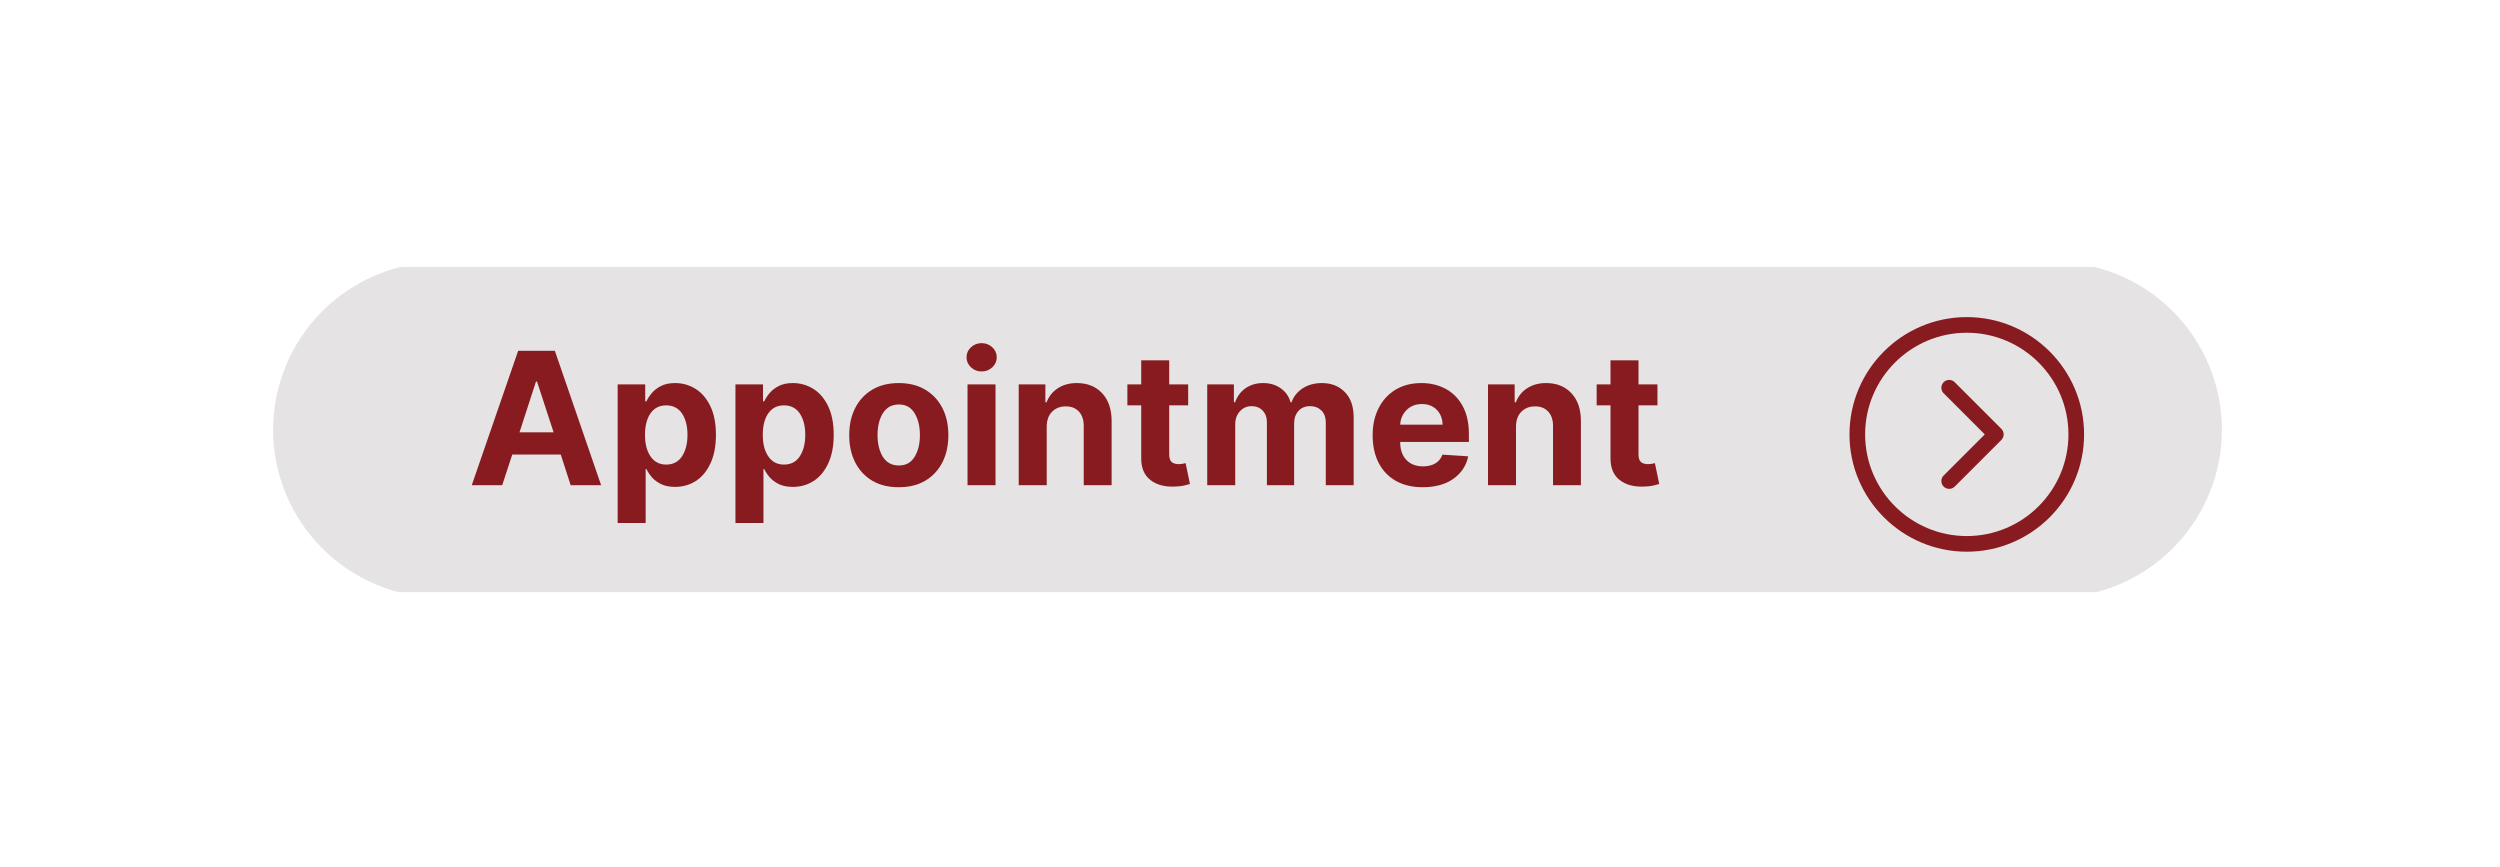 <svg xmlns="http://www.w3.org/2000/svg" xmlns:xlink="http://www.w3.org/1999/xlink" width="467" zoomAndPan="magnify" viewBox="0 0 350.25 121.5" height="162" preserveAspectRatio="xMidYMid meet" version="1.0"><defs><g/><clipPath id="23ff21529d"><path d="M 38.086 37.398 L 311.461 37.398 L 311.461 82.961 L 38.086 82.961 Z M 38.086 37.398 " clip-rule="nonzero"/></clipPath><clipPath id="08c82faa08"><path d="M 259.113 44.426 L 291.98 44.426 L 291.98 77.293 L 259.113 77.293 Z M 259.113 44.426 " clip-rule="nonzero"/></clipPath></defs><g clip-path="url(#23ff21529d)"><path fill="#e5e3e3" d="M 61.828 36.699 L 287.723 36.699 C 288.496 36.699 289.266 36.738 290.031 36.812 C 290.801 36.887 291.562 37 292.32 37.152 C 293.078 37.301 293.824 37.488 294.562 37.711 C 295.301 37.934 296.027 38.195 296.742 38.488 C 297.453 38.785 298.148 39.113 298.832 39.477 C 299.512 39.84 300.172 40.234 300.812 40.66 C 301.457 41.09 302.074 41.547 302.672 42.035 C 303.27 42.523 303.84 43.043 304.387 43.586 C 304.93 44.129 305.449 44.699 305.938 45.297 C 306.426 45.891 306.887 46.508 307.316 47.148 C 307.742 47.789 308.141 48.449 308.504 49.129 C 308.867 49.809 309.199 50.504 309.492 51.215 C 309.789 51.926 310.047 52.648 310.273 53.387 C 310.496 54.125 310.684 54.871 310.832 55.625 C 310.984 56.383 311.098 57.141 311.172 57.91 C 311.25 58.676 311.285 59.441 311.285 60.215 C 311.285 60.984 311.25 61.75 311.172 62.52 C 311.098 63.285 310.984 64.047 310.832 64.801 C 310.684 65.555 310.496 66.301 310.273 67.039 C 310.047 67.777 309.789 68.5 309.492 69.211 C 309.199 69.922 308.867 70.617 308.504 71.297 C 308.141 71.977 307.742 72.637 307.316 73.277 C 306.887 73.918 306.426 74.535 305.938 75.129 C 305.449 75.727 304.93 76.297 304.387 76.84 C 303.84 77.387 303.27 77.902 302.672 78.391 C 302.074 78.879 301.457 79.336 300.812 79.766 C 300.172 80.191 299.512 80.586 298.832 80.949 C 298.148 81.312 297.453 81.645 296.742 81.938 C 296.027 82.23 295.301 82.492 294.562 82.715 C 293.824 82.938 293.078 83.125 292.32 83.277 C 291.562 83.426 290.801 83.539 290.031 83.613 C 289.266 83.691 288.496 83.727 287.723 83.727 L 61.828 83.727 C 61.055 83.727 60.285 83.691 59.516 83.613 C 58.75 83.539 57.984 83.426 57.23 83.277 C 56.473 83.125 55.727 82.938 54.984 82.715 C 54.246 82.492 53.523 82.23 52.809 81.938 C 52.098 81.645 51.398 81.312 50.719 80.949 C 50.039 80.59 49.379 80.191 48.734 79.766 C 48.094 79.336 47.477 78.879 46.879 78.391 C 46.281 77.902 45.711 77.387 45.164 76.84 C 44.617 76.297 44.102 75.727 43.613 75.129 C 43.121 74.535 42.664 73.918 42.234 73.277 C 41.805 72.637 41.41 71.977 41.047 71.297 C 40.684 70.617 40.352 69.922 40.059 69.211 C 39.762 68.5 39.504 67.777 39.277 67.039 C 39.055 66.301 38.867 65.555 38.715 64.801 C 38.566 64.047 38.453 63.285 38.375 62.52 C 38.301 61.75 38.262 60.984 38.262 60.215 C 38.262 59.441 38.301 58.676 38.375 57.91 C 38.453 57.141 38.566 56.383 38.715 55.625 C 38.867 54.871 39.055 54.125 39.277 53.387 C 39.504 52.648 39.762 51.926 40.059 51.215 C 40.352 50.504 40.684 49.809 41.047 49.129 C 41.41 48.449 41.805 47.789 42.234 47.148 C 42.664 46.508 43.121 45.891 43.613 45.297 C 44.102 44.699 44.617 44.129 45.164 43.586 C 45.711 43.043 46.281 42.523 46.879 42.035 C 47.477 41.547 48.094 41.09 48.734 40.66 C 49.379 40.234 50.039 39.84 50.719 39.477 C 51.398 39.113 52.098 38.785 52.809 38.488 C 53.523 38.195 54.246 37.934 54.984 37.711 C 55.727 37.488 56.473 37.301 57.23 37.152 C 57.984 37 58.75 36.887 59.516 36.812 C 60.285 36.738 61.055 36.699 61.828 36.699 Z M 61.828 36.699 " fill-opacity="1" fill-rule="nonzero"/></g><g clip-path="url(#08c82faa08)"><path fill="#871b20" d="M 275.547 44.426 C 266.488 44.426 259.113 51.797 259.113 60.859 C 259.113 69.918 266.488 77.293 275.547 77.293 C 284.609 77.293 291.98 69.918 291.98 60.859 C 291.98 51.797 284.609 44.426 275.547 44.426 Z M 275.547 75.102 C 267.695 75.102 261.305 68.711 261.305 60.859 C 261.305 53.008 267.695 46.617 275.547 46.617 C 283.398 46.617 289.789 53.008 289.789 60.859 C 289.789 68.711 283.398 75.102 275.547 75.102 Z M 275.547 75.102 " fill-opacity="1" fill-rule="nonzero"/></g><path fill="#871b20" d="M 273.855 53.547 C 273.426 53.121 272.734 53.121 272.305 53.547 C 271.879 53.977 271.879 54.668 272.305 55.098 L 278.066 60.859 L 272.305 66.621 C 271.879 67.047 271.879 67.742 272.305 68.168 C 272.52 68.383 272.801 68.488 273.082 68.488 C 273.363 68.488 273.641 68.383 273.855 68.168 L 280.391 61.633 C 280.82 61.207 280.82 60.512 280.391 60.082 Z M 273.855 53.547 " fill-opacity="1" fill-rule="nonzero"/><g fill="#871b20" fill-opacity="1"><g transform="translate(65.484, 67.979)"><g><path d="M 4.875 0 L 0.609 0 L 7.109 -18.828 L 12.25 -18.828 L 18.734 0 L 14.469 0 L 13.078 -4.297 L 6.281 -4.297 Z M 7.297 -7.406 L 12.078 -7.406 L 9.75 -14.531 L 9.609 -14.531 Z M 7.297 -7.406 "/></g></g></g><g fill="#871b20" fill-opacity="1"><g transform="translate(84.973, 67.979)"><g><path d="M 1.562 5.297 L 1.562 -14.125 L 5.422 -14.125 L 5.422 -11.75 L 5.594 -11.75 C 5.77 -12.133 6.02 -12.52 6.344 -12.906 C 6.676 -13.301 7.109 -13.633 7.641 -13.906 C 8.172 -14.176 8.828 -14.312 9.609 -14.312 C 10.648 -14.312 11.602 -14.039 12.469 -13.5 C 13.332 -12.969 14.023 -12.16 14.547 -11.078 C 15.066 -10.004 15.328 -8.66 15.328 -7.047 C 15.328 -5.473 15.07 -4.145 14.562 -3.062 C 14.062 -1.977 13.379 -1.156 12.516 -0.594 C 11.648 -0.039 10.68 0.234 9.609 0.234 C 8.848 0.234 8.203 0.109 7.672 -0.141 C 7.141 -0.398 6.707 -0.719 6.375 -1.094 C 6.039 -1.477 5.781 -1.867 5.594 -2.266 L 5.484 -2.266 L 5.484 5.297 Z M 5.391 -7.062 C 5.391 -5.801 5.648 -4.789 6.172 -4.031 C 6.691 -3.27 7.422 -2.891 8.359 -2.891 C 9.328 -2.891 10.066 -3.273 10.578 -4.047 C 11.086 -4.828 11.344 -5.832 11.344 -7.062 C 11.344 -8.289 11.086 -9.285 10.578 -10.047 C 10.066 -10.805 9.328 -11.188 8.359 -11.188 C 7.41 -11.188 6.676 -10.812 6.156 -10.062 C 5.645 -9.32 5.391 -8.32 5.391 -7.062 Z M 5.391 -7.062 "/></g></g></g><g fill="#871b20" fill-opacity="1"><g transform="translate(101.474, 67.979)"><g><path d="M 1.562 5.297 L 1.562 -14.125 L 5.422 -14.125 L 5.422 -11.75 L 5.594 -11.75 C 5.77 -12.133 6.02 -12.52 6.344 -12.906 C 6.676 -13.301 7.109 -13.633 7.641 -13.906 C 8.172 -14.176 8.828 -14.312 9.609 -14.312 C 10.648 -14.312 11.602 -14.039 12.469 -13.5 C 13.332 -12.969 14.023 -12.16 14.547 -11.078 C 15.066 -10.004 15.328 -8.66 15.328 -7.047 C 15.328 -5.473 15.07 -4.145 14.562 -3.062 C 14.062 -1.977 13.379 -1.156 12.516 -0.594 C 11.648 -0.039 10.68 0.234 9.609 0.234 C 8.848 0.234 8.203 0.109 7.672 -0.141 C 7.141 -0.398 6.707 -0.719 6.375 -1.094 C 6.039 -1.477 5.781 -1.867 5.594 -2.266 L 5.484 -2.266 L 5.484 5.297 Z M 5.391 -7.062 C 5.391 -5.801 5.648 -4.789 6.172 -4.031 C 6.691 -3.27 7.422 -2.891 8.359 -2.891 C 9.328 -2.891 10.066 -3.273 10.578 -4.047 C 11.086 -4.828 11.344 -5.832 11.344 -7.062 C 11.344 -8.289 11.086 -9.285 10.578 -10.047 C 10.066 -10.805 9.328 -11.188 8.359 -11.188 C 7.41 -11.188 6.676 -10.812 6.156 -10.062 C 5.645 -9.32 5.391 -8.32 5.391 -7.062 Z M 5.391 -7.062 "/></g></g></g><g fill="#871b20" fill-opacity="1"><g transform="translate(117.975, 67.979)"><g><path d="M 7.938 0.281 C 6.508 0.281 5.273 -0.02 4.234 -0.625 C 3.203 -1.238 2.406 -2.094 1.844 -3.188 C 1.281 -4.289 1 -5.562 1 -7 C 1 -8.457 1.281 -9.734 1.844 -10.828 C 2.406 -11.922 3.203 -12.773 4.234 -13.391 C 5.273 -14.004 6.508 -14.312 7.938 -14.312 C 9.375 -14.312 10.609 -14.004 11.641 -13.391 C 12.68 -12.773 13.484 -11.922 14.047 -10.828 C 14.609 -9.734 14.891 -8.457 14.891 -7 C 14.891 -5.562 14.609 -4.289 14.047 -3.188 C 13.484 -2.094 12.68 -1.238 11.641 -0.625 C 10.609 -0.02 9.375 0.281 7.938 0.281 Z M 7.969 -2.766 C 8.938 -2.766 9.664 -3.164 10.156 -3.969 C 10.656 -4.781 10.906 -5.801 10.906 -7.031 C 10.906 -8.258 10.656 -9.281 10.156 -10.094 C 9.664 -10.906 8.938 -11.312 7.969 -11.312 C 6.977 -11.312 6.227 -10.906 5.719 -10.094 C 5.219 -9.281 4.969 -8.258 4.969 -7.031 C 4.969 -5.801 5.219 -4.781 5.719 -3.969 C 6.227 -3.164 6.977 -2.766 7.969 -2.766 Z M 7.969 -2.766 "/></g></g></g><g fill="#871b20" fill-opacity="1"><g transform="translate(133.989, 67.979)"><g><path d="M 1.562 0 L 1.562 -14.125 L 5.484 -14.125 L 5.484 0 Z M 3.531 -15.938 C 2.957 -15.938 2.461 -16.129 2.047 -16.516 C 1.629 -16.91 1.422 -17.379 1.422 -17.922 C 1.422 -18.473 1.629 -18.941 2.047 -19.328 C 2.461 -19.711 2.957 -19.906 3.531 -19.906 C 4.113 -19.906 4.613 -19.711 5.031 -19.328 C 5.445 -18.941 5.656 -18.473 5.656 -17.922 C 5.656 -17.379 5.445 -16.91 5.031 -16.516 C 4.613 -16.129 4.113 -15.938 3.531 -15.938 Z M 3.531 -15.938 "/></g></g></g><g fill="#871b20" fill-opacity="1"><g transform="translate(141.16, 67.979)"><g><path d="M 5.484 -8.172 L 5.484 0 L 1.562 0 L 1.562 -14.125 L 5.297 -14.125 L 5.297 -11.625 L 5.469 -11.625 C 5.781 -12.445 6.301 -13.098 7.031 -13.578 C 7.77 -14.066 8.66 -14.312 9.703 -14.312 C 11.18 -14.312 12.363 -13.836 13.25 -12.891 C 14.133 -11.941 14.578 -10.641 14.578 -8.984 L 14.578 0 L 10.672 0 L 10.672 -8.297 C 10.672 -9.16 10.445 -9.832 10 -10.312 C 9.551 -10.801 8.938 -11.047 8.156 -11.047 C 7.363 -11.047 6.719 -10.789 6.219 -10.281 C 5.727 -9.781 5.484 -9.078 5.484 -8.172 Z M 5.484 -8.172 "/></g></g></g><g fill="#871b20" fill-opacity="1"><g transform="translate(157.385, 67.979)"><g><path d="M 9.078 -14.125 L 9.078 -11.188 L 6.422 -11.188 L 6.422 -4.344 C 6.422 -3.801 6.539 -3.43 6.781 -3.234 C 7.031 -3.047 7.348 -2.953 7.734 -2.953 C 7.922 -2.953 8.102 -2.969 8.281 -3 C 8.469 -3.039 8.613 -3.07 8.719 -3.094 L 9.328 -0.172 C 9.129 -0.109 8.852 -0.035 8.5 0.047 C 8.145 0.129 7.711 0.176 7.203 0.188 C 5.785 0.25 4.645 -0.055 3.781 -0.734 C 2.914 -1.41 2.488 -2.441 2.5 -3.828 L 2.5 -11.188 L 0.562 -11.188 L 0.562 -14.125 L 2.5 -14.125 L 2.5 -17.5 L 6.422 -17.5 L 6.422 -14.125 Z M 9.078 -14.125 "/></g></g></g><g fill="#871b20" fill-opacity="1"><g transform="translate(167.571, 67.979)"><g><path d="M 1.562 0 L 1.562 -14.125 L 5.297 -14.125 L 5.297 -11.625 L 5.469 -11.625 C 5.758 -12.457 6.25 -13.113 6.938 -13.594 C 7.625 -14.07 8.441 -14.312 9.391 -14.312 C 10.359 -14.312 11.18 -14.066 11.859 -13.578 C 12.547 -13.098 13.004 -12.445 13.234 -11.625 L 13.375 -11.625 C 13.664 -12.438 14.188 -13.086 14.938 -13.578 C 15.695 -14.066 16.598 -14.312 17.641 -14.312 C 18.953 -14.312 20.02 -13.891 20.844 -13.047 C 21.664 -12.211 22.078 -11.031 22.078 -9.5 L 22.078 0 L 18.172 0 L 18.172 -8.719 C 18.172 -9.508 17.961 -10.098 17.547 -10.484 C 17.129 -10.879 16.609 -11.078 15.984 -11.078 C 15.273 -11.078 14.723 -10.848 14.328 -10.391 C 13.93 -9.941 13.734 -9.352 13.734 -8.625 L 13.734 0 L 9.922 0 L 9.922 -8.812 C 9.922 -9.5 9.723 -10.047 9.328 -10.453 C 8.941 -10.867 8.426 -11.078 7.781 -11.078 C 7.125 -11.078 6.578 -10.836 6.141 -10.359 C 5.703 -9.891 5.484 -9.266 5.484 -8.484 L 5.484 0 Z M 1.562 0 "/></g></g></g><g fill="#871b20" fill-opacity="1"><g transform="translate(191.307, 67.979)"><g><path d="M 8 0.281 C 6.551 0.281 5.301 -0.016 4.25 -0.609 C 3.207 -1.203 2.406 -2.039 1.844 -3.125 C 1.281 -4.219 1 -5.508 1 -7 C 1 -8.445 1.281 -9.719 1.844 -10.812 C 2.406 -11.914 3.195 -12.773 4.219 -13.391 C 5.25 -14.004 6.457 -14.312 7.844 -14.312 C 9.082 -14.312 10.203 -14.047 11.203 -13.516 C 12.211 -12.984 13.008 -12.188 13.594 -11.125 C 14.188 -10.062 14.484 -8.734 14.484 -7.141 L 14.484 -6.062 L 4.859 -6.062 L 4.859 -6.047 C 4.859 -4.992 5.145 -4.16 5.719 -3.547 C 6.301 -2.941 7.082 -2.641 8.062 -2.641 C 8.719 -2.641 9.285 -2.773 9.766 -3.047 C 10.242 -3.328 10.582 -3.738 10.781 -4.281 L 14.391 -4.047 C 14.117 -2.734 13.422 -1.68 12.297 -0.891 C 11.18 -0.109 9.75 0.281 8 0.281 Z M 4.859 -8.484 L 10.797 -8.484 C 10.785 -9.328 10.516 -10.02 9.984 -10.562 C 9.453 -11.102 8.758 -11.375 7.906 -11.375 C 7.031 -11.375 6.312 -11.094 5.75 -10.531 C 5.195 -9.969 4.898 -9.285 4.859 -8.484 Z M 4.859 -8.484 "/></g></g></g><g fill="#871b20" fill-opacity="1"><g transform="translate(206.907, 67.979)"><g><path d="M 5.484 -8.172 L 5.484 0 L 1.562 0 L 1.562 -14.125 L 5.297 -14.125 L 5.297 -11.625 L 5.469 -11.625 C 5.781 -12.445 6.301 -13.098 7.031 -13.578 C 7.77 -14.066 8.66 -14.312 9.703 -14.312 C 11.18 -14.312 12.363 -13.836 13.25 -12.891 C 14.133 -11.941 14.578 -10.641 14.578 -8.984 L 14.578 0 L 10.672 0 L 10.672 -8.297 C 10.672 -9.16 10.445 -9.832 10 -10.312 C 9.551 -10.801 8.938 -11.047 8.156 -11.047 C 7.363 -11.047 6.719 -10.789 6.219 -10.281 C 5.727 -9.781 5.484 -9.078 5.484 -8.172 Z M 5.484 -8.172 "/></g></g></g><g fill="#871b20" fill-opacity="1"><g transform="translate(223.132, 67.979)"><g><path d="M 9.078 -14.125 L 9.078 -11.188 L 6.422 -11.188 L 6.422 -4.344 C 6.422 -3.801 6.539 -3.43 6.781 -3.234 C 7.031 -3.047 7.348 -2.953 7.734 -2.953 C 7.922 -2.953 8.102 -2.969 8.281 -3 C 8.469 -3.039 8.613 -3.07 8.719 -3.094 L 9.328 -0.172 C 9.129 -0.109 8.852 -0.035 8.5 0.047 C 8.145 0.129 7.711 0.176 7.203 0.188 C 5.785 0.25 4.645 -0.055 3.781 -0.734 C 2.914 -1.41 2.488 -2.441 2.5 -3.828 L 2.5 -11.188 L 0.562 -11.188 L 0.562 -14.125 L 2.5 -14.125 L 2.5 -17.5 L 6.422 -17.5 L 6.422 -14.125 Z M 9.078 -14.125 "/></g></g></g></svg>